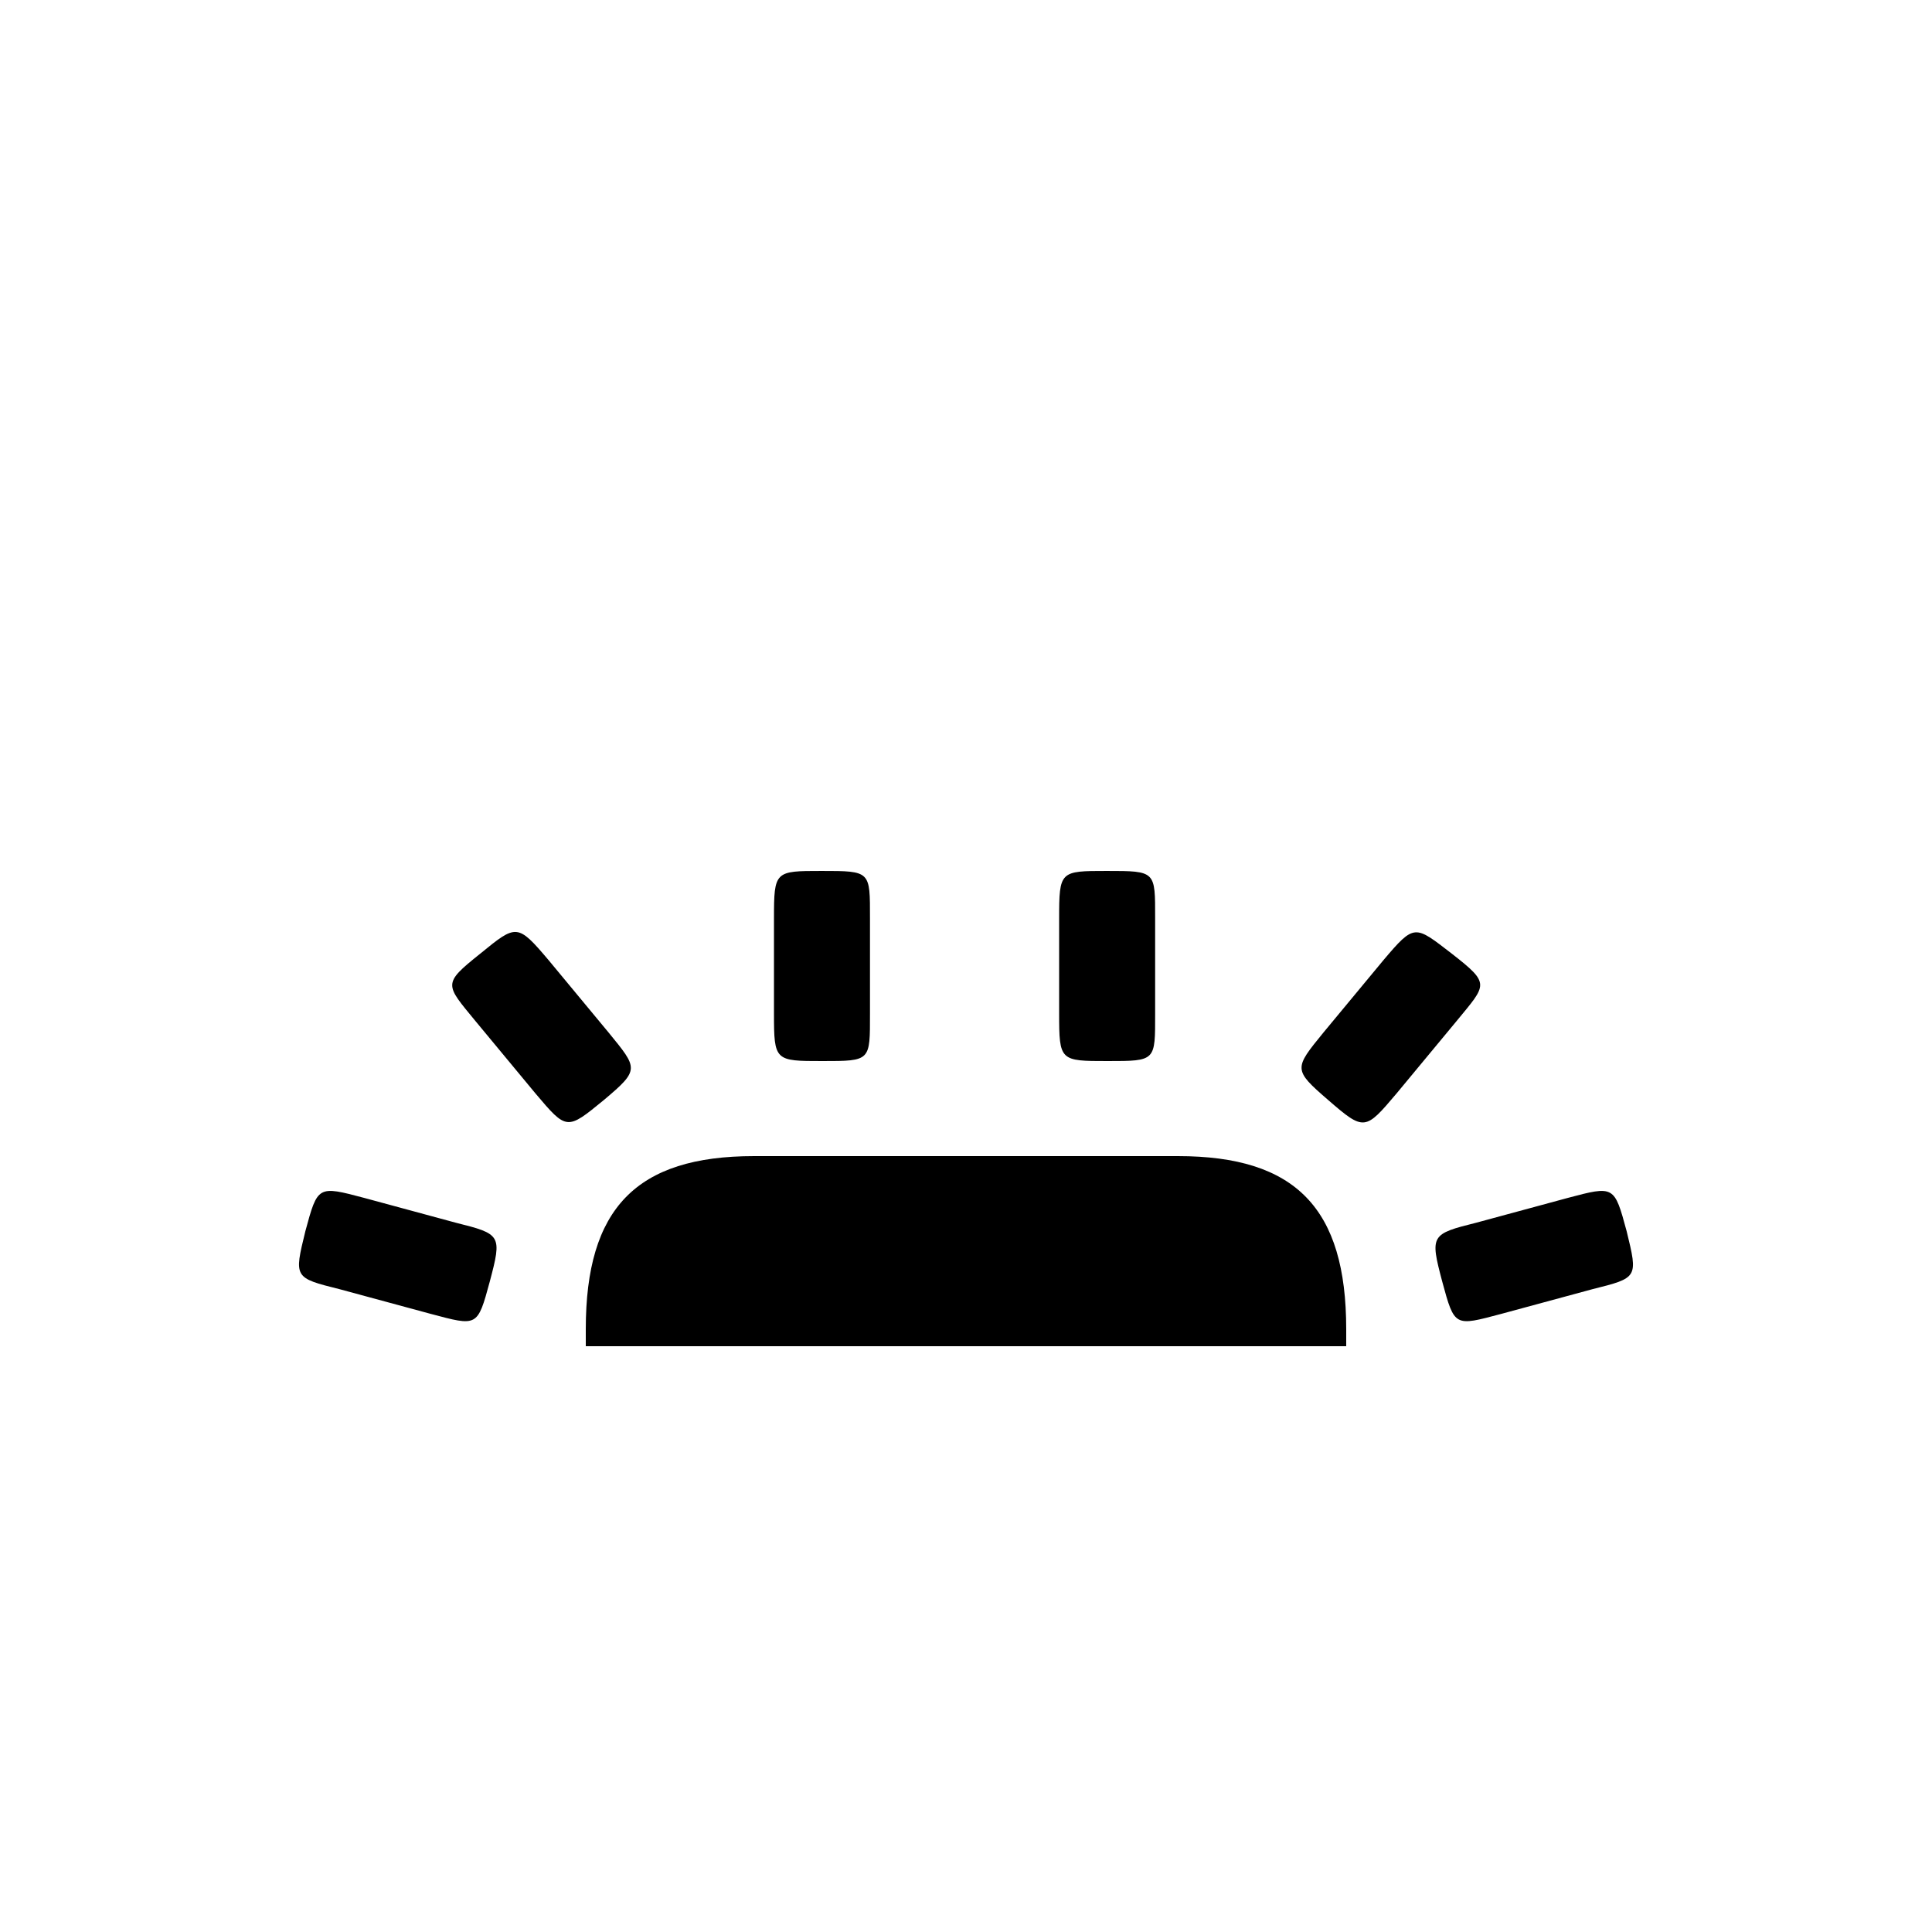 <?xml version="1.0" encoding="UTF-8"?>
<!-- The Best Svg Icon site in the world: iconSvg.co, Visit us! https://iconsvg.co -->
<svg fill="#000000" width="800px" height="800px" version="1.1" viewBox="144 144 512 512" xmlns="http://www.w3.org/2000/svg">
 <path d="m361.96 425.19c12.848 0 12.594 0 12.594-12.594v-25.191c0-12.594 0.25-12.594-12.848-12.594-12.344 0-12.594 0-12.594 12.594v25.191c0 12.594 0.25 12.594 12.848 12.594zm75.57 0c12.848 0 12.594 0 12.594-12.594v-25.191c0-12.594 0.25-12.594-12.848-12.594-12.344 0-12.594 0-12.594 12.594v25.191c0 12.594 0.25 12.594 12.848 12.594zm-151.64 8.566c8.312 9.824 8.312 9.824 18.137 1.762 9.574-8.062 9.07-8.312 1.258-17.887l-15.871-19.145c-8.312-9.824-8.566-9.574-18.137-1.762-10.078 8.062-9.32 8.062-1.258 17.887zm228.23 0 15.871-19.145c8.062-9.824 9.07-9.824-1.258-17.887-9.824-7.559-9.824-8.062-18.137 1.762l-15.871 19.145c-7.809 9.574-8.062 9.824 1.258 17.887 9.574 8.312 9.824 8.062 18.137-1.762zm-214.88 67.008h201.52v-4.535c0-31.992-13.352-45.848-44.586-45.848h-112.35c-31.234 0-44.586 13.855-44.586 45.848zm-65.246-15.117 24.184 6.551c12.344 3.273 12.344 3.527 15.617-8.566 3.273-12.344 3.023-12.594-9.07-15.617l-24.184-6.551c-12.344-3.273-12.344-3.273-15.617 8.816-3.023 12.344-3.023 12.344 9.07 15.367zm307.83 6.551 24.184-6.551c12.09-3.023 12.09-3.023 9.07-15.367-3.273-12.09-3.273-12.09-15.617-8.816l-24.184 6.551c-12.09 3.023-12.344 3.273-9.07 15.617 3.273 12.09 3.273 11.84 15.617 8.566z"/>
</svg>